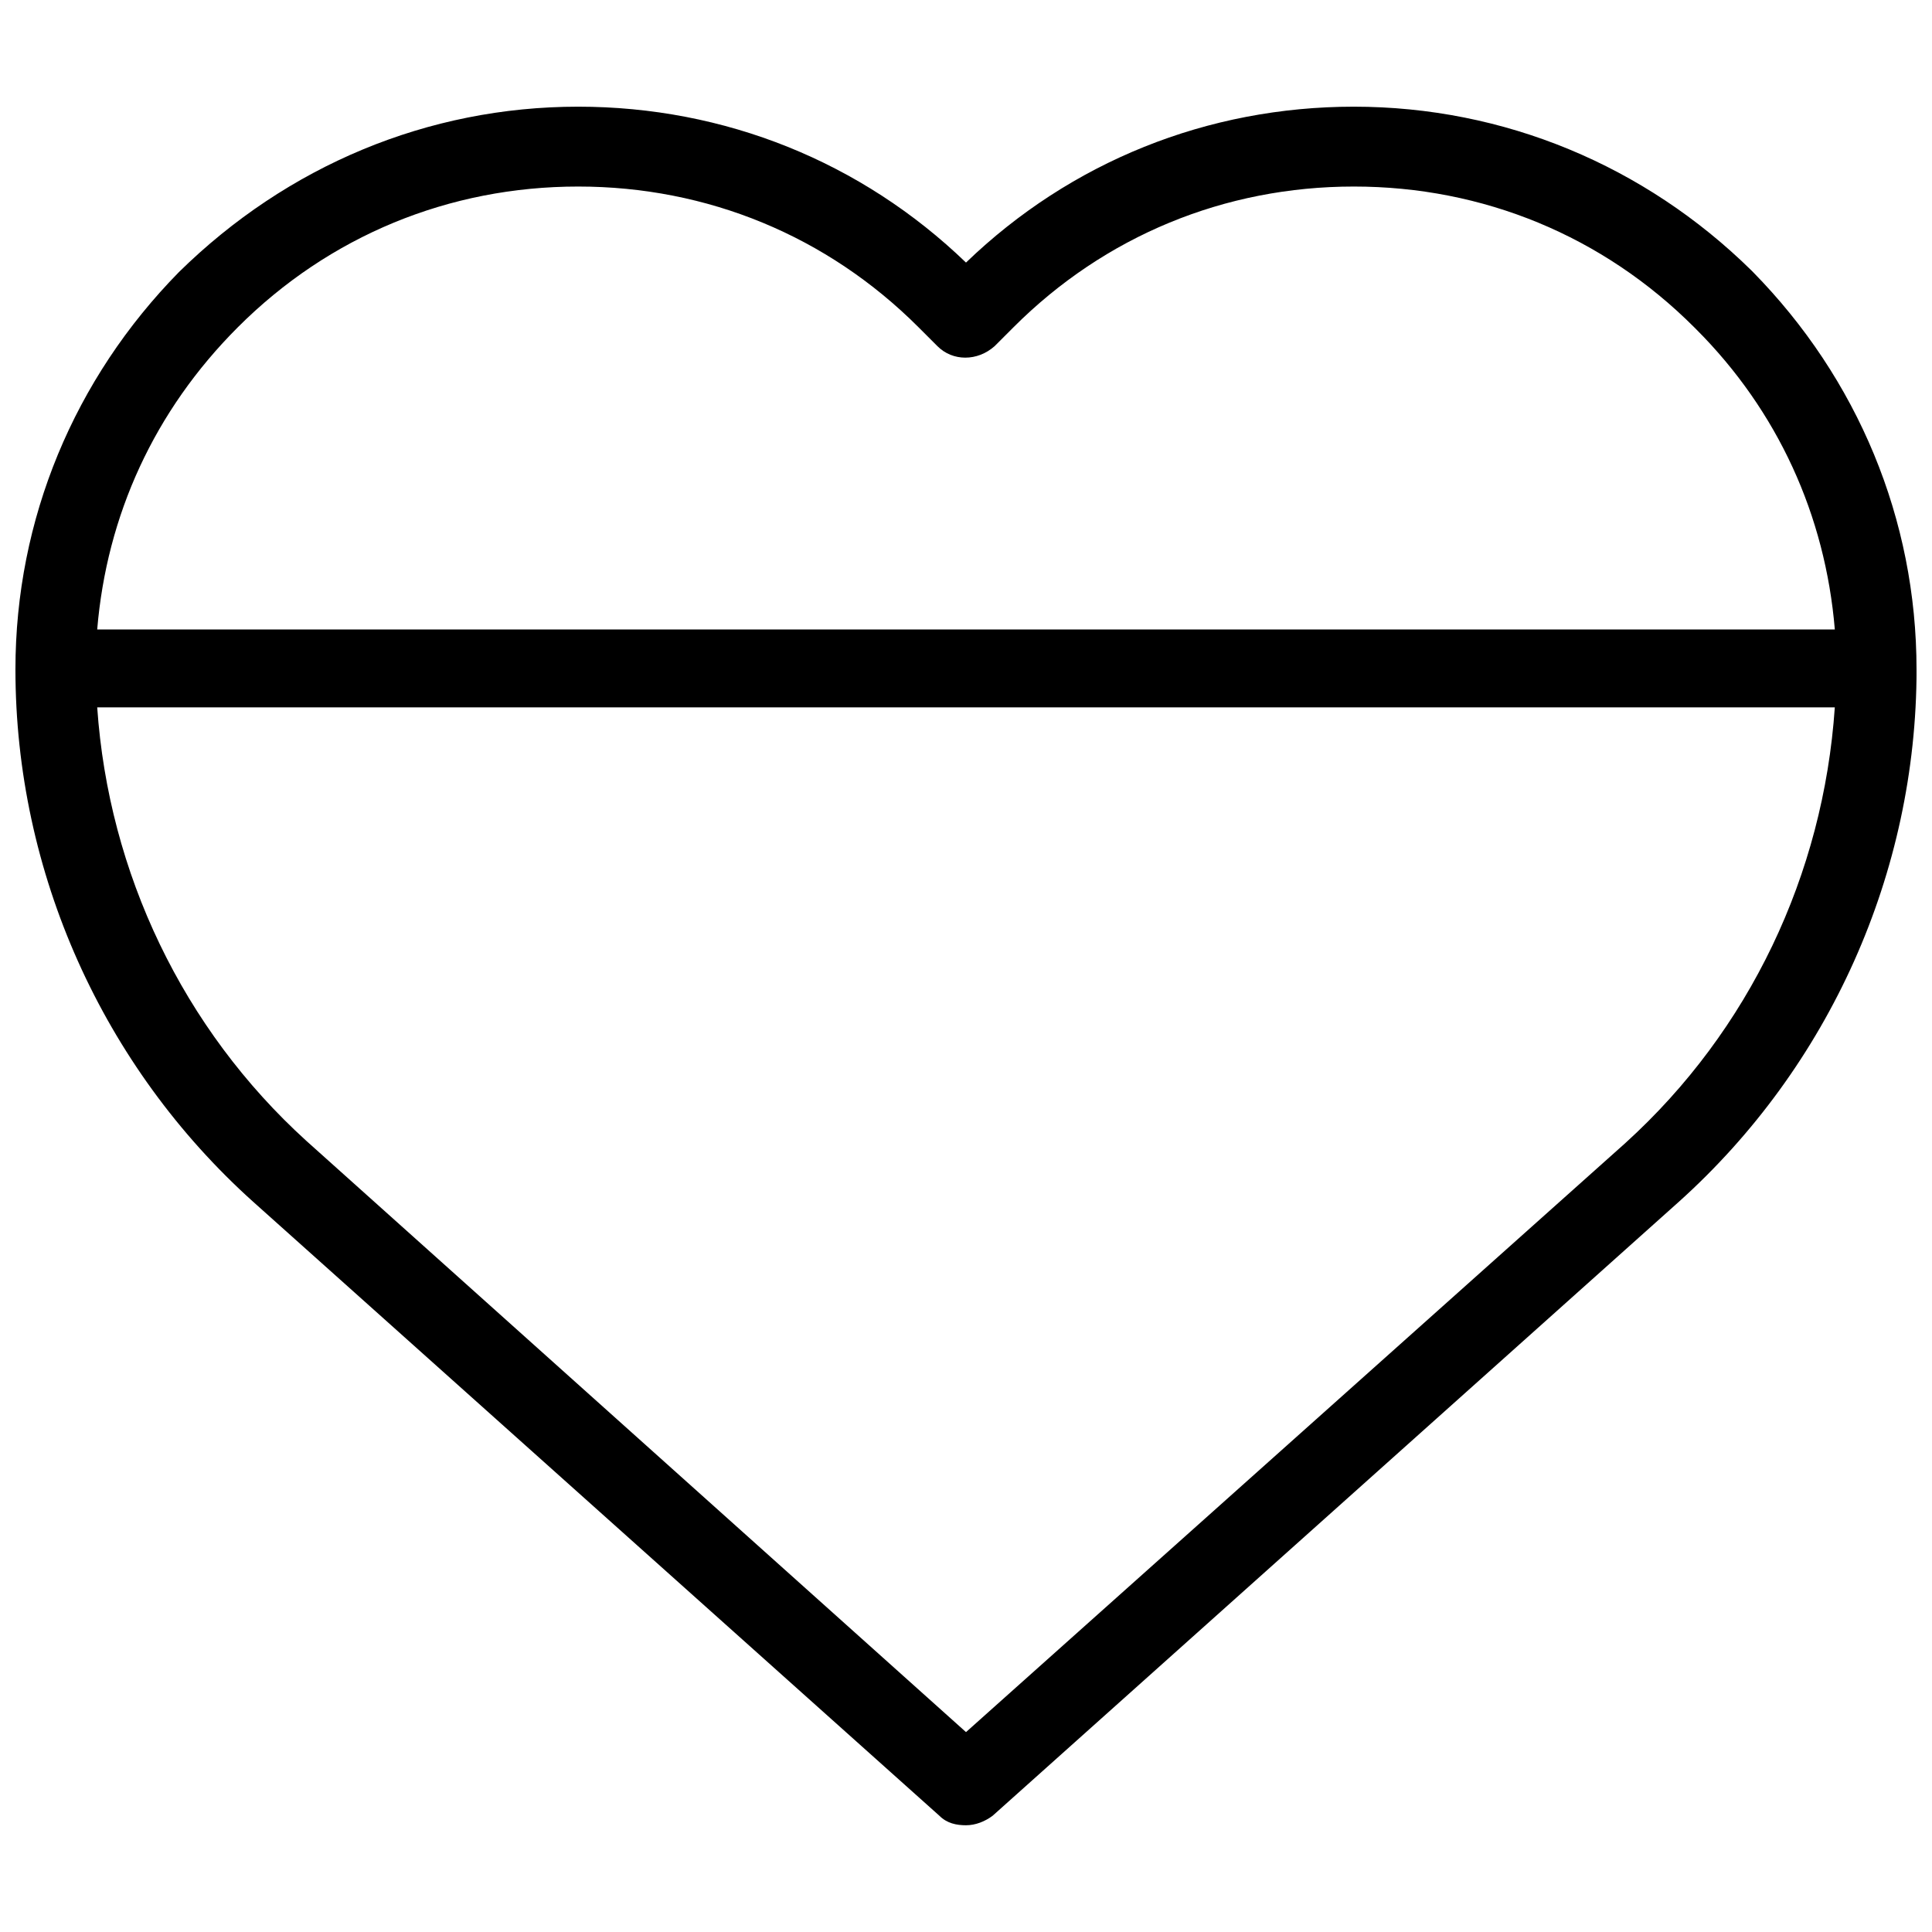 <?xml version="1.0" encoding="UTF-8"?>
<!-- Uploaded to: SVG Repo, www.svgrepo.com, Generator: SVG Repo Mixer Tools -->
<svg width="800px" height="800px" version="1.1" viewBox="144 144 512 512" xmlns="http://www.w3.org/2000/svg">
 <defs>
  <clipPath id="a">
   <path d="m148.09 172h503.81v456h-503.81z"/>
  </clipPath>
 </defs>
 <g clip-path="url(#a)">
  <path d="m651.9 321.4c0-39.801-15.617-77.082-43.328-105.3l-0.504-0.504c-28.211-27.707-65.492-43.324-105.29-43.324-38.797 0-75.07 14.609-102.78 41.312-27.711-26.703-63.984-41.312-102.78-41.312-39.801 0-77.086 15.617-105.8 43.832-27.711 28.211-43.328 65.492-43.328 105.29 0 53.906 23.176 105.3 62.977 141.07l181.88 162.73c2.016 2.016 4.535 2.519 7.055 2.519s5.039-1.008 7.055-2.519l181.88-162.73c39.797-35.77 62.973-87.156 62.973-141.07zm-444.86-90.684c24.184-24.184 55.922-37.281 90.184-37.281 34.258 0 66 13.098 90.184 37.281l5.039 5.039c4.031 4.031 10.578 4.031 15.113 0l5.039-5.039c24.184-24.184 55.922-37.281 90.184-37.281 34.258 0 66 13.098 90.184 37.281l0.504 0.504c21.664 21.664 34.258 49.375 36.777 79.602h-460.49c2.519-30.23 15.113-57.938 37.281-80.105zm367.78 216.13-174.82 156.18-174.82-156.69c-32.746-29.727-52.395-71.039-55.418-114.87h460.48c-3.023 44.336-22.672 85.648-55.418 115.37z"/>
 </g>
</svg>